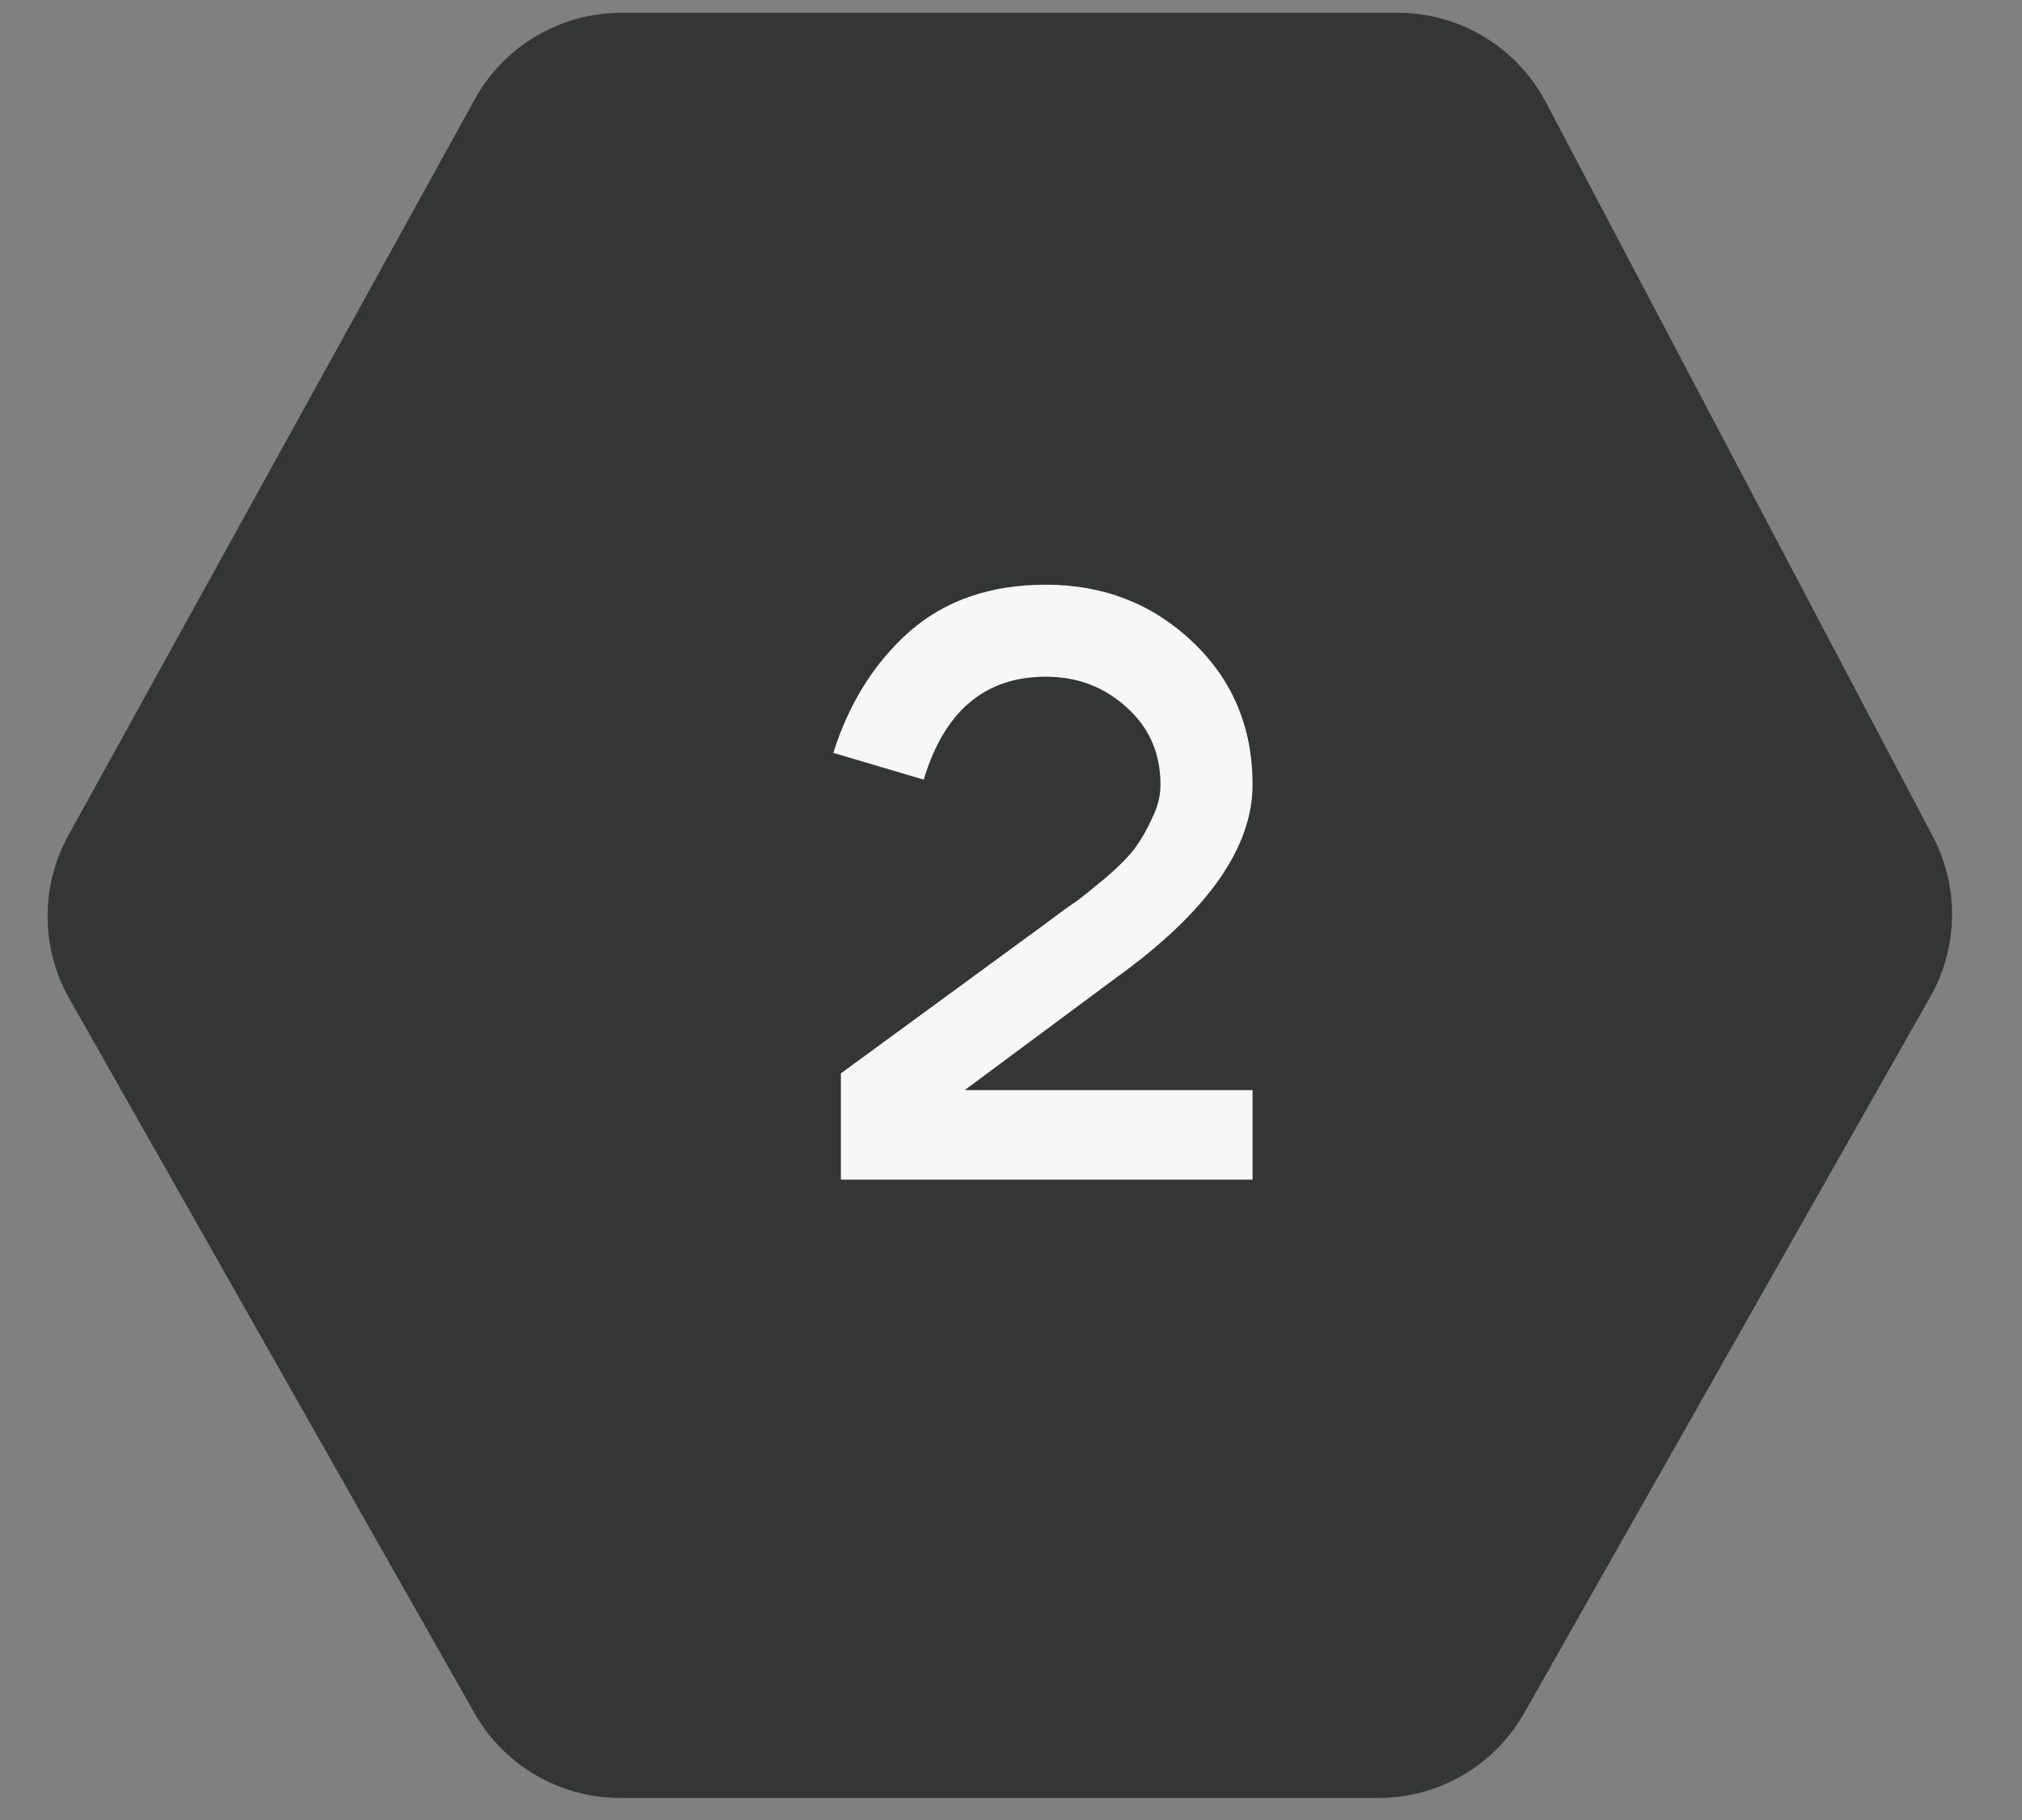 <?xml version="1.0" encoding="UTF-8"?> <svg xmlns="http://www.w3.org/2000/svg" width="30" height="27" viewBox="0 0 30 27" fill="none"><rect x="0" y="0" width="30" height="27" fill="#808080" stroke="none"/><path d="M1.015 12.392L7.045 1.472C7.482 0.681 8.315 0.19 9.219 0.19H20.738C21.66 0.19 22.505 0.7 22.935 1.515L28.676 12.407C29.071 13.155 29.057 14.053 28.639 14.789L22.613 25.415C22.172 26.192 21.347 26.673 20.453 26.673H9.2C8.306 26.673 7.481 26.192 7.04 25.415L1.029 14.816C0.603 14.066 0.598 13.147 1.015 12.392Z" fill="#343535"></path><path opacity="0.96" d="M18.584 11.641C18.584 12.576 17.913 13.528 16.572 14.496L14.313 16.172H18.584V17.5H12.476V15.924L15.48 13.726C15.712 13.553 15.877 13.432 15.977 13.366C16.076 13.292 16.225 13.172 16.424 13.006C16.622 12.832 16.763 12.688 16.846 12.572C16.937 12.448 17.019 12.303 17.094 12.137C17.177 11.972 17.218 11.806 17.218 11.641C17.218 11.177 17.052 10.797 16.721 10.499C16.39 10.193 15.989 10.039 15.517 10.039C14.615 10.039 14.011 10.548 13.705 11.566L12.364 11.169C12.596 10.432 12.972 9.833 13.494 9.369C14.024 8.906 14.698 8.674 15.517 8.674C16.37 8.674 17.094 8.955 17.69 9.518C18.285 10.081 18.584 10.788 18.584 11.641Z" fill="white"></path></svg> 
